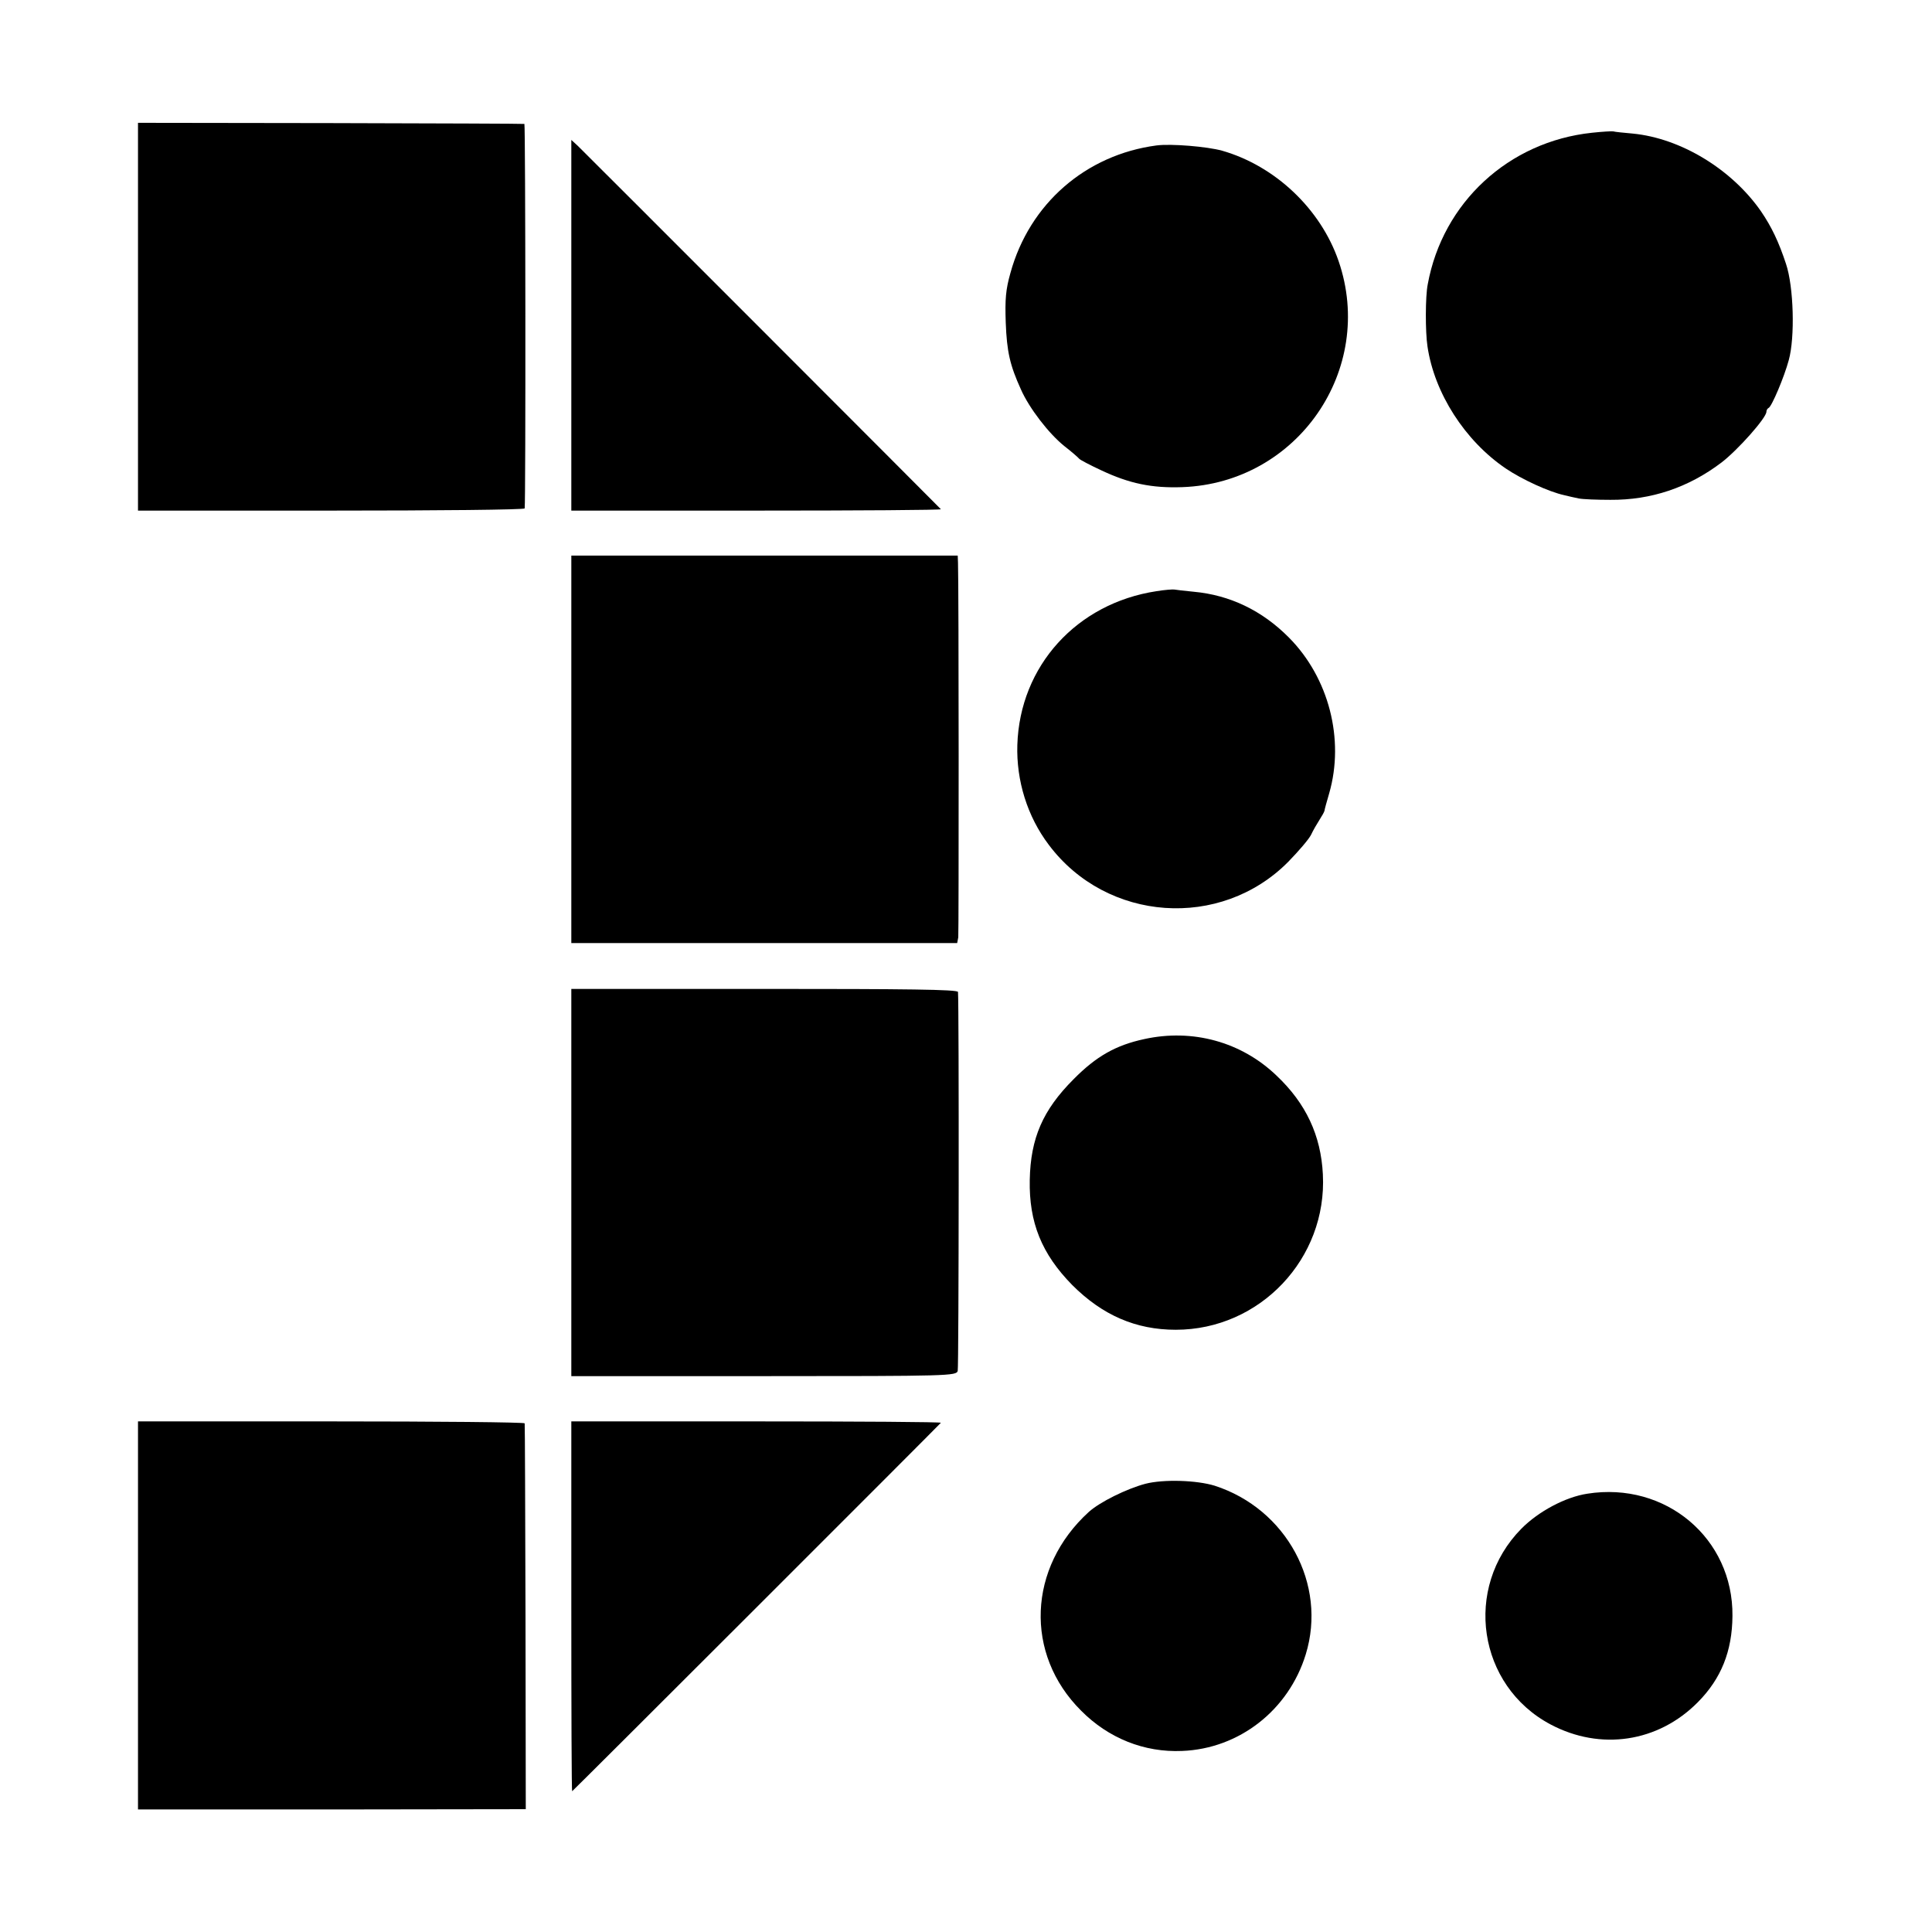 <?xml version="1.0" standalone="no"?>
<!DOCTYPE svg PUBLIC "-//W3C//DTD SVG 20010904//EN"
 "http://www.w3.org/TR/2001/REC-SVG-20010904/DTD/svg10.dtd">
<svg version="1.0" xmlns="http://www.w3.org/2000/svg"
 width="700pt" height="700pt" viewBox="0 0 700 700"
 preserveAspectRatio="xMidYMid meet">
<g transform="translate(0,700) scale(0.1,-0.1)"
fill="#000000" stroke="none">
<path d="M500 5853 l0 -703 700 0 c385 0 700 3 701 8 4 29 3 1392 -1 1393 -3
1 -319 2 -702 3 l-698 1 0 -702z"/>
<path d="M5768 6519 c-302 -32 -541 -253 -595 -549 -9 -44 -9 -173 -1 -225 25
-170 136 -342 283 -442 59 -40 157 -85 212 -97 15 -4 39 -9 53 -12 14 -3 66
-5 115 -5 147 -1 282 44 402 135 59 45 163 162 163 184 0 6 4 12 8 14 11 4 57
113 73 173 23 82 18 266 -10 349 -26 79 -52 134 -91 191 -106 152 -290 264
-464 281 -33 3 -65 6 -71 8 -5 1 -40 -1 -77 -5z"/>
<path d="M2070 5822 l0 -672 672 0 c369 0 669 2 667 5 -11 12 -1297 1299
-1316 1317 l-23 21 0 -671z"/>
<path d="M4190 6473 c-256 -34 -460 -211 -529 -462 -17 -60 -20 -95 -17 -180
4 -105 15 -154 55 -242 30 -68 101 -160 157 -205 27 -21 51 -42 54 -46 3 -4
39 -23 80 -42 102 -48 183 -65 294 -61 417 15 701 426 566 819 -65 189 -230
345 -422 400 -54 15 -185 26 -238 19z"/>
<path d="M2070 4285 l0 -702 699 0 699 0 4 21 c2 18 2 1280 -1 1357 l-1 26
-700 0 -700 0 0 -702z"/>
<path d="M4190 4858 c-289 -44 -495 -271 -504 -557 -4 -129 36 -259 114 -362
210 -280 623 -309 868 -61 37 38 74 81 82 97 8 17 22 41 31 55 9 14 17 28 18
33 0 4 8 32 17 63 56 195 -1 418 -146 564 -97 98 -214 154 -345 166 -33 3 -64
7 -70 8 -5 1 -35 -1 -65 -6z"/>
<path d="M2070 2715 l0 -701 698 0 c672 0 697 1 702 19 4 14 5 1326 1 1373 -1
9 -189 11 -701 11 l-700 0 0 -702z"/>
<path d="M4145 3235 c-102 -22 -173 -62 -255 -145 -112 -112 -156 -214 -159
-365 -3 -154 43 -268 154 -381 109 -109 230 -162 375 -162 305 0 549 258 533
563 -7 141 -61 257 -168 358 -127 122 -304 171 -480 132z"/>
<path d="M500 1147 l0 -703 703 0 702 1 -1 695 c-1 382 -2 698 -3 703 0 4
-316 7 -701 7 l-700 0 0 -703z"/>
<path d="M2070 1180 c0 -369 1 -670 3 -670 2 0 1318 1315 1336 1335 2 3 -298
5 -667 5 l-672 0 0 -670z"/>
<path d="M4150 1624 c-68 -18 -165 -66 -205 -102 -221 -201 -234 -515 -28
-720 99 -100 229 -152 366 -146 207 8 386 148 448 350 78 254 -70 527 -330
611 -65 20 -185 24 -251 7z"/>
<path d="M5751 1588 c-79 -12 -177 -64 -239 -127 -211 -214 -158 -569 106
-709 181 -96 390 -65 534 81 84 85 124 184 125 312 3 281 -242 488 -526 443z"/>
</g>
</svg>
